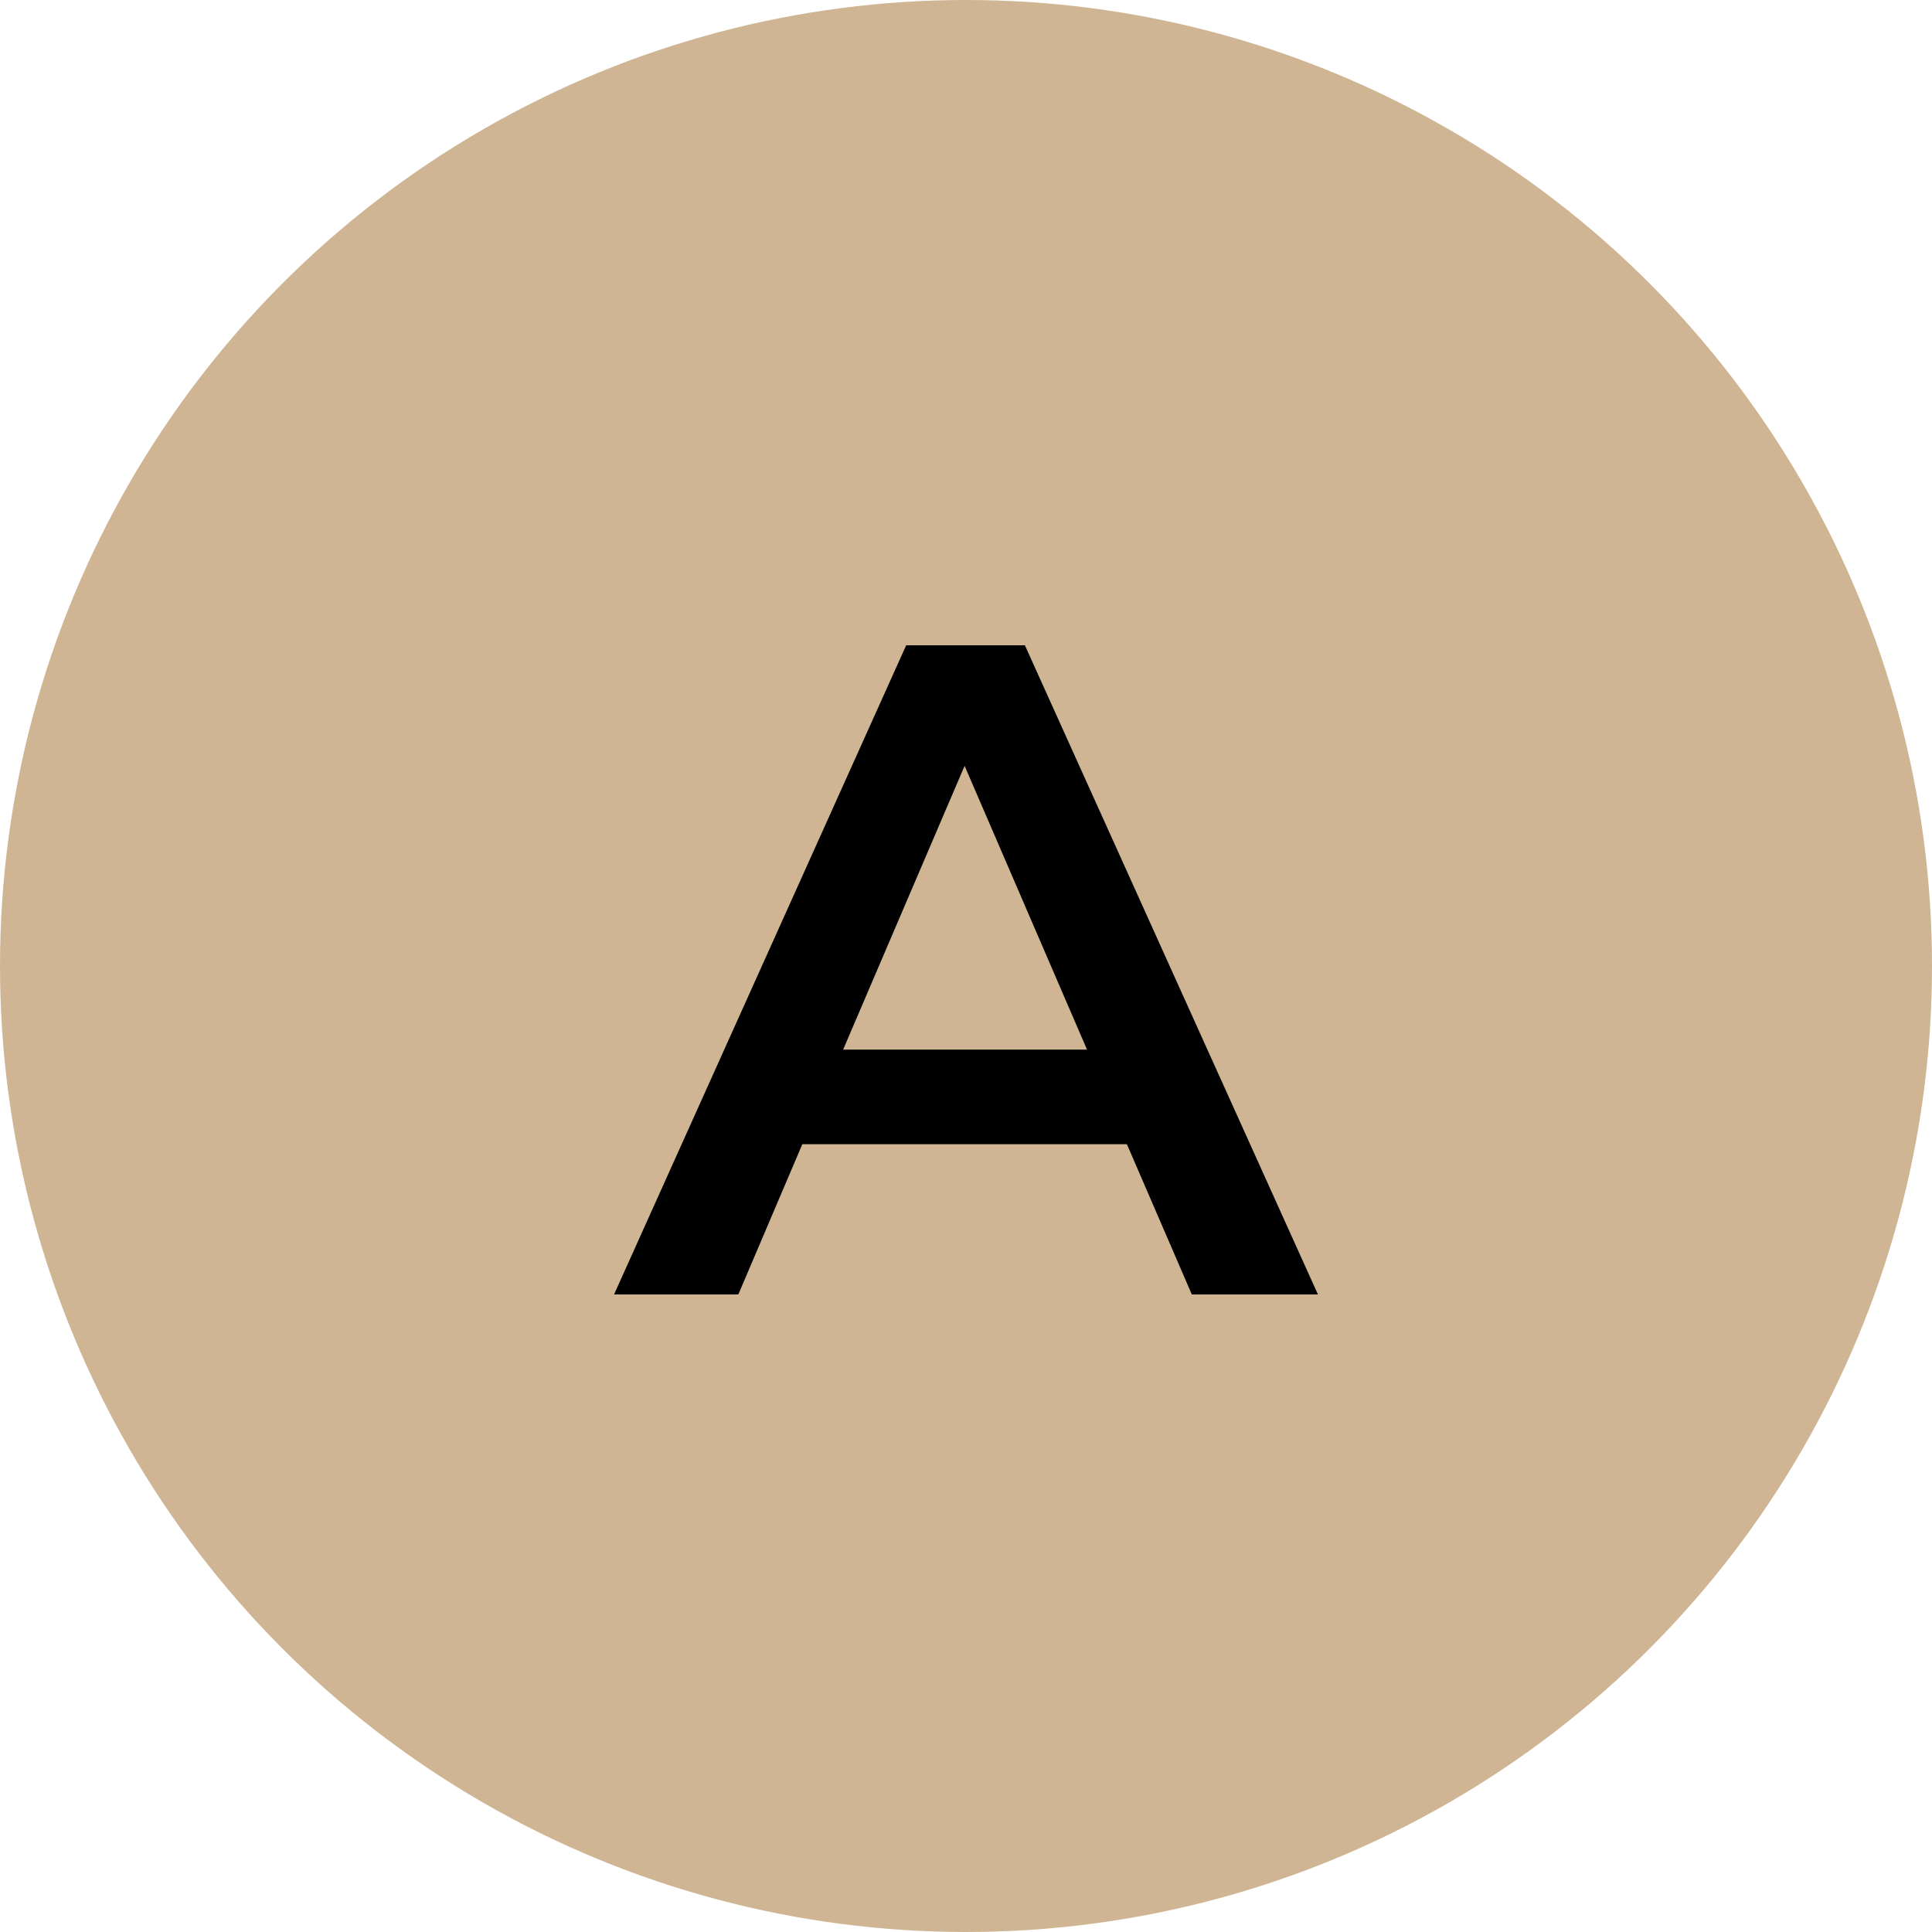 <?xml version="1.0" encoding="UTF-8"?> <svg xmlns="http://www.w3.org/2000/svg" width="50" height="50" viewBox="0 0 50 50" fill="none"> <circle cx="25" cy="25" r="25" fill="#CFB593"></circle> <path d="M29.164 29.612H20.764L19.108 33.5H15.892L23.452 16.7H26.524L34.108 33.5H30.844L29.164 29.612ZM28.132 27.164L24.964 19.82L21.82 27.164H28.132Z" fill="black"></path> </svg> 